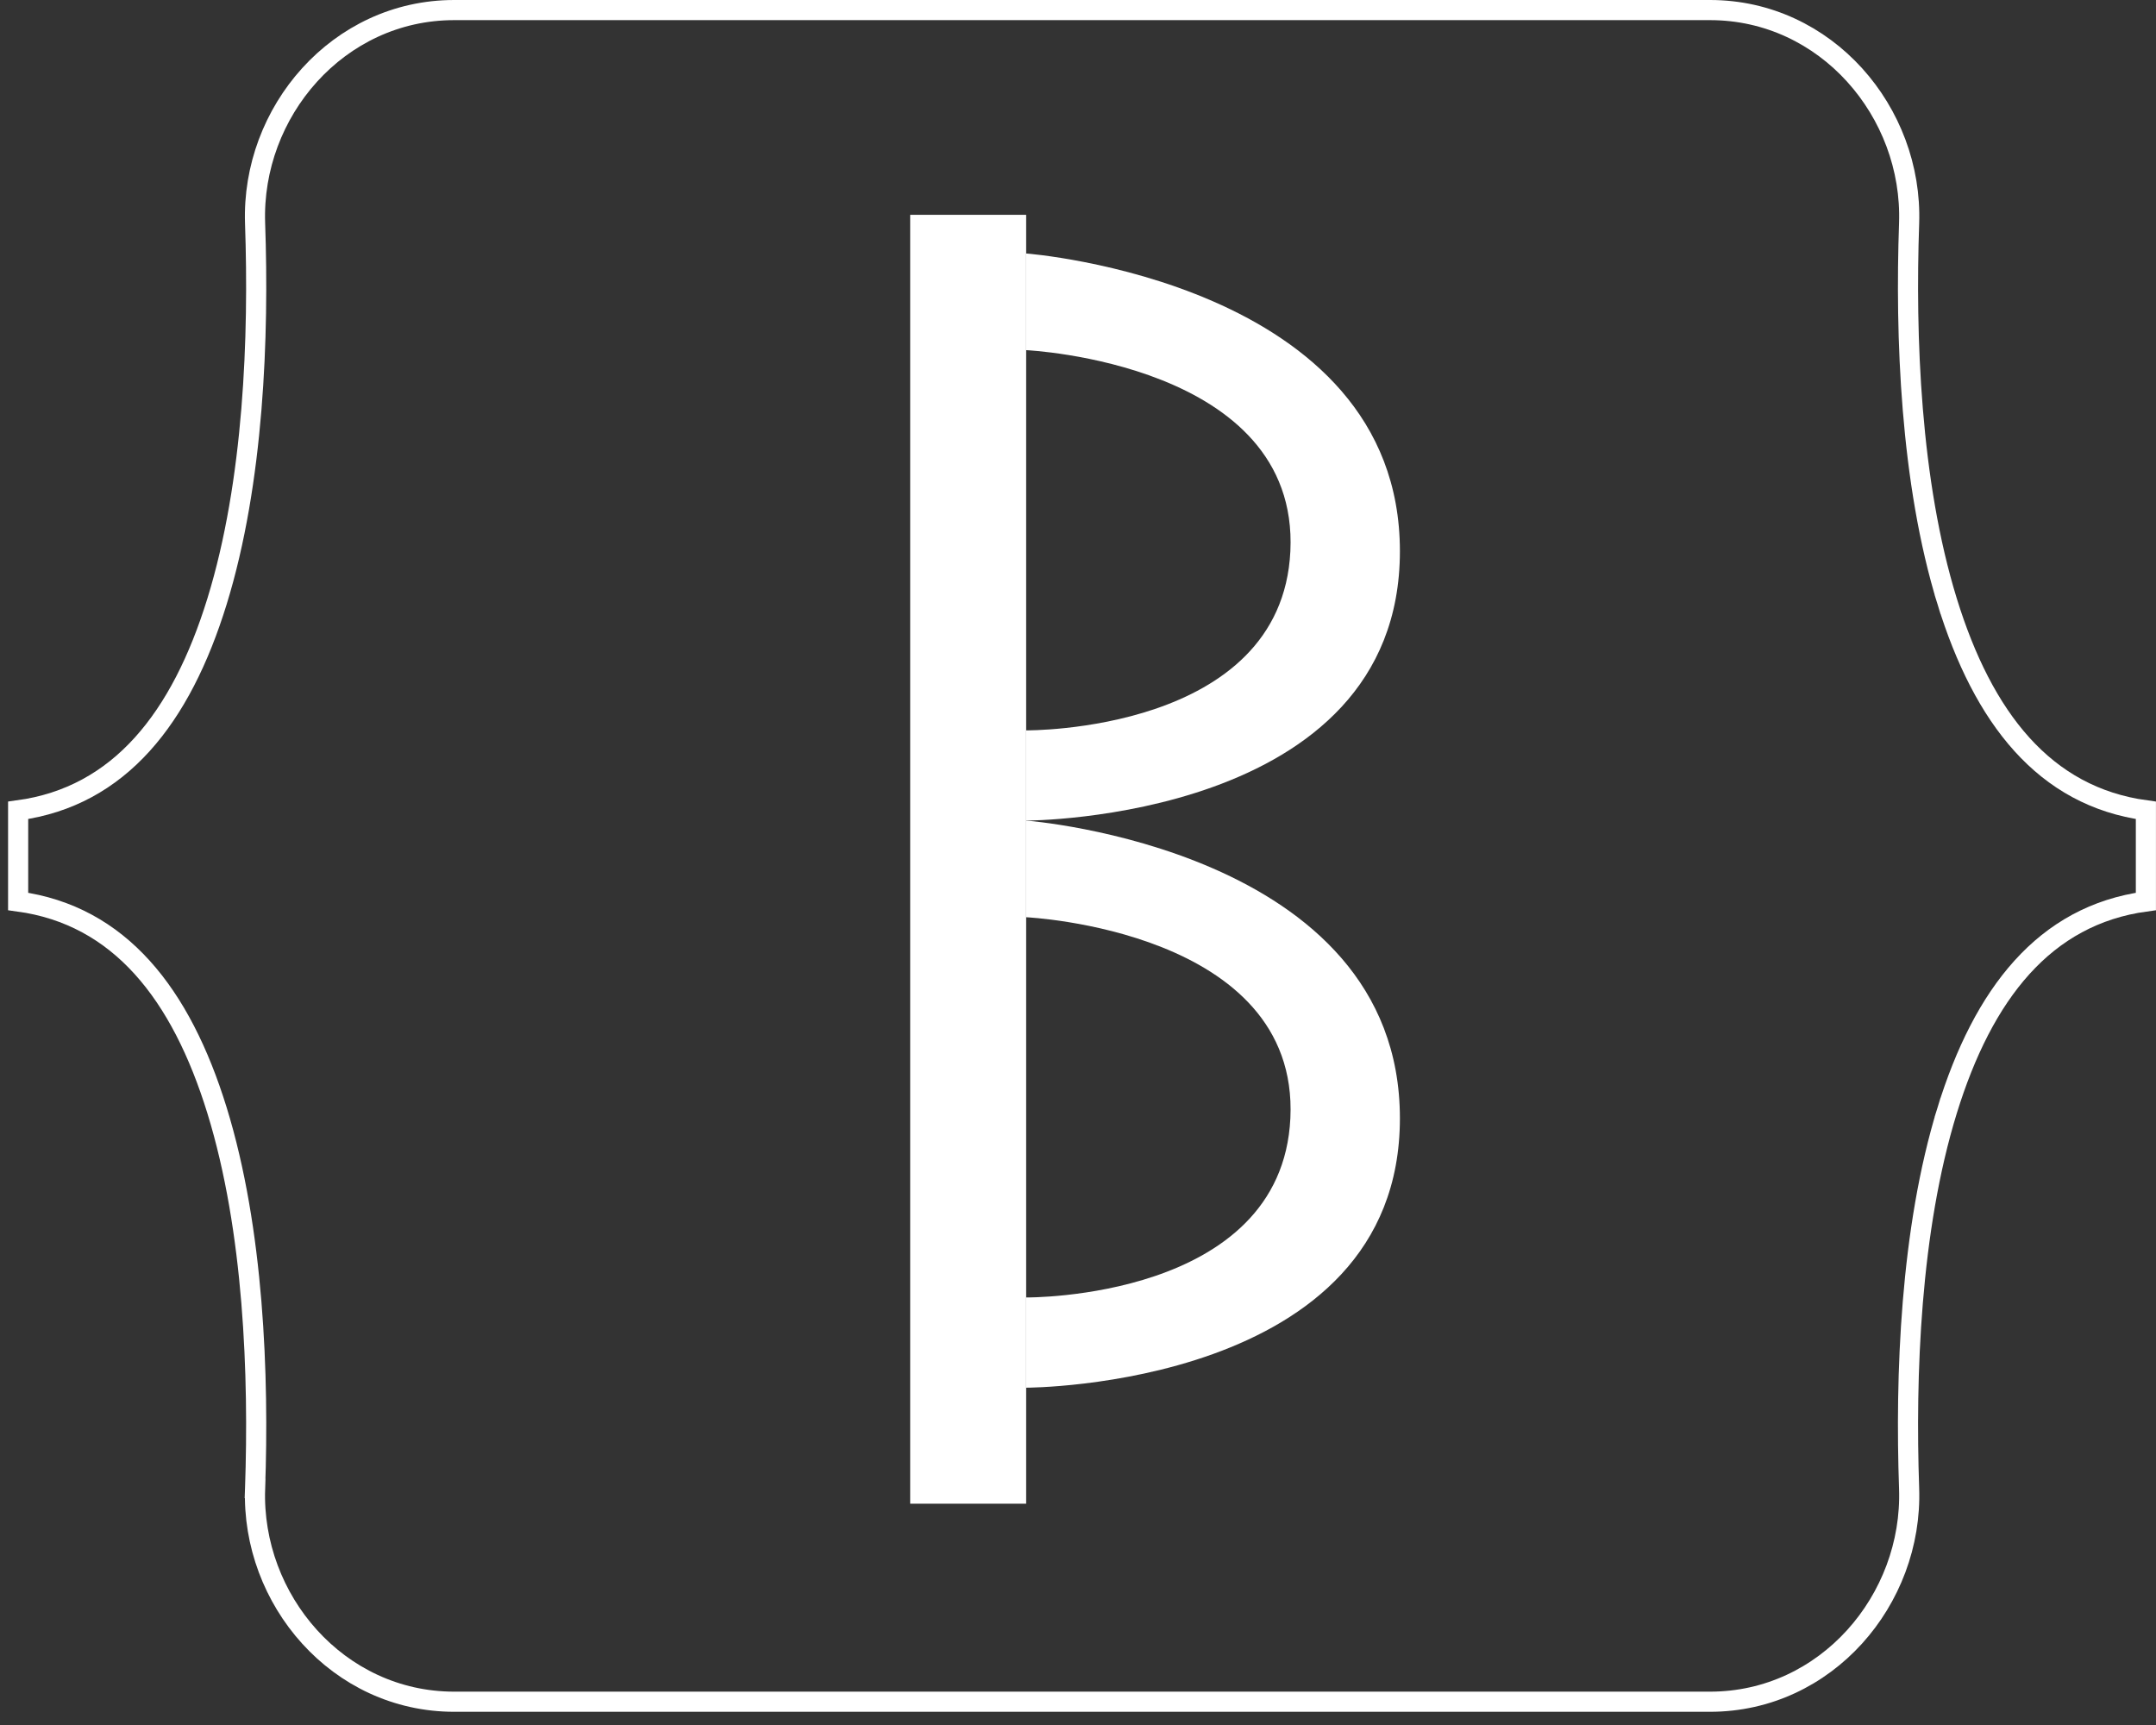 <svg width="160" height="128" viewBox="0 0 160 128" fill="none" xmlns="http://www.w3.org/2000/svg">
<rect x="0" y="0" width="160" height="128" fill="#333333" stroke="none"/>
<path d="M144.501 44.625L145.215 44.404L144.501 44.625C147.173 53.278 151.719 59.108 159.25 60.129V66.891C151.719 67.912 147.173 73.742 144.501 82.396L145.215 82.616L144.501 82.396C141.759 91.279 141.388 102.126 141.678 110.447C141.965 118.706 135.529 126.273 126.902 126.273H33.706C25.079 126.273 18.642 118.706 18.93 110.447L18.183 110.421L18.93 110.447C19.22 102.126 18.848 91.279 16.106 82.396C13.435 73.741 8.878 67.912 1.346 66.891V60.129C8.877 59.108 13.435 53.279 16.106 44.625C18.848 35.741 19.22 24.895 18.93 16.574C18.642 8.314 25.079 0.747 33.706 0.747H126.902C135.529 0.747 141.965 8.314 141.678 16.574C141.388 24.895 141.759 35.741 144.501 44.625Z" stroke="white" stroke-width="1.494"/>
<rect x="67.546" y="15.94" width="8.607" height="95.639" fill="white"/>
<path d="M76.154 25.982V18.809C76.154 18.809 103.889 20.913 103.889 40.902C103.889 60.89 76.154 60.89 76.154 60.89V54.195C76.154 54.195 95.112 54.389 95.76 40.902C96.43 26.924 76.154 25.982 76.154 25.982Z" fill="white"/>
<path d="M76.154 68.062V60.89C76.154 60.89 103.889 62.994 103.889 82.982C103.889 102.971 76.154 102.971 76.154 102.971V96.275C76.154 96.275 95.112 96.47 95.76 82.982C96.43 69.004 76.154 68.062 76.154 68.062Z" fill="white"/>
</svg>
